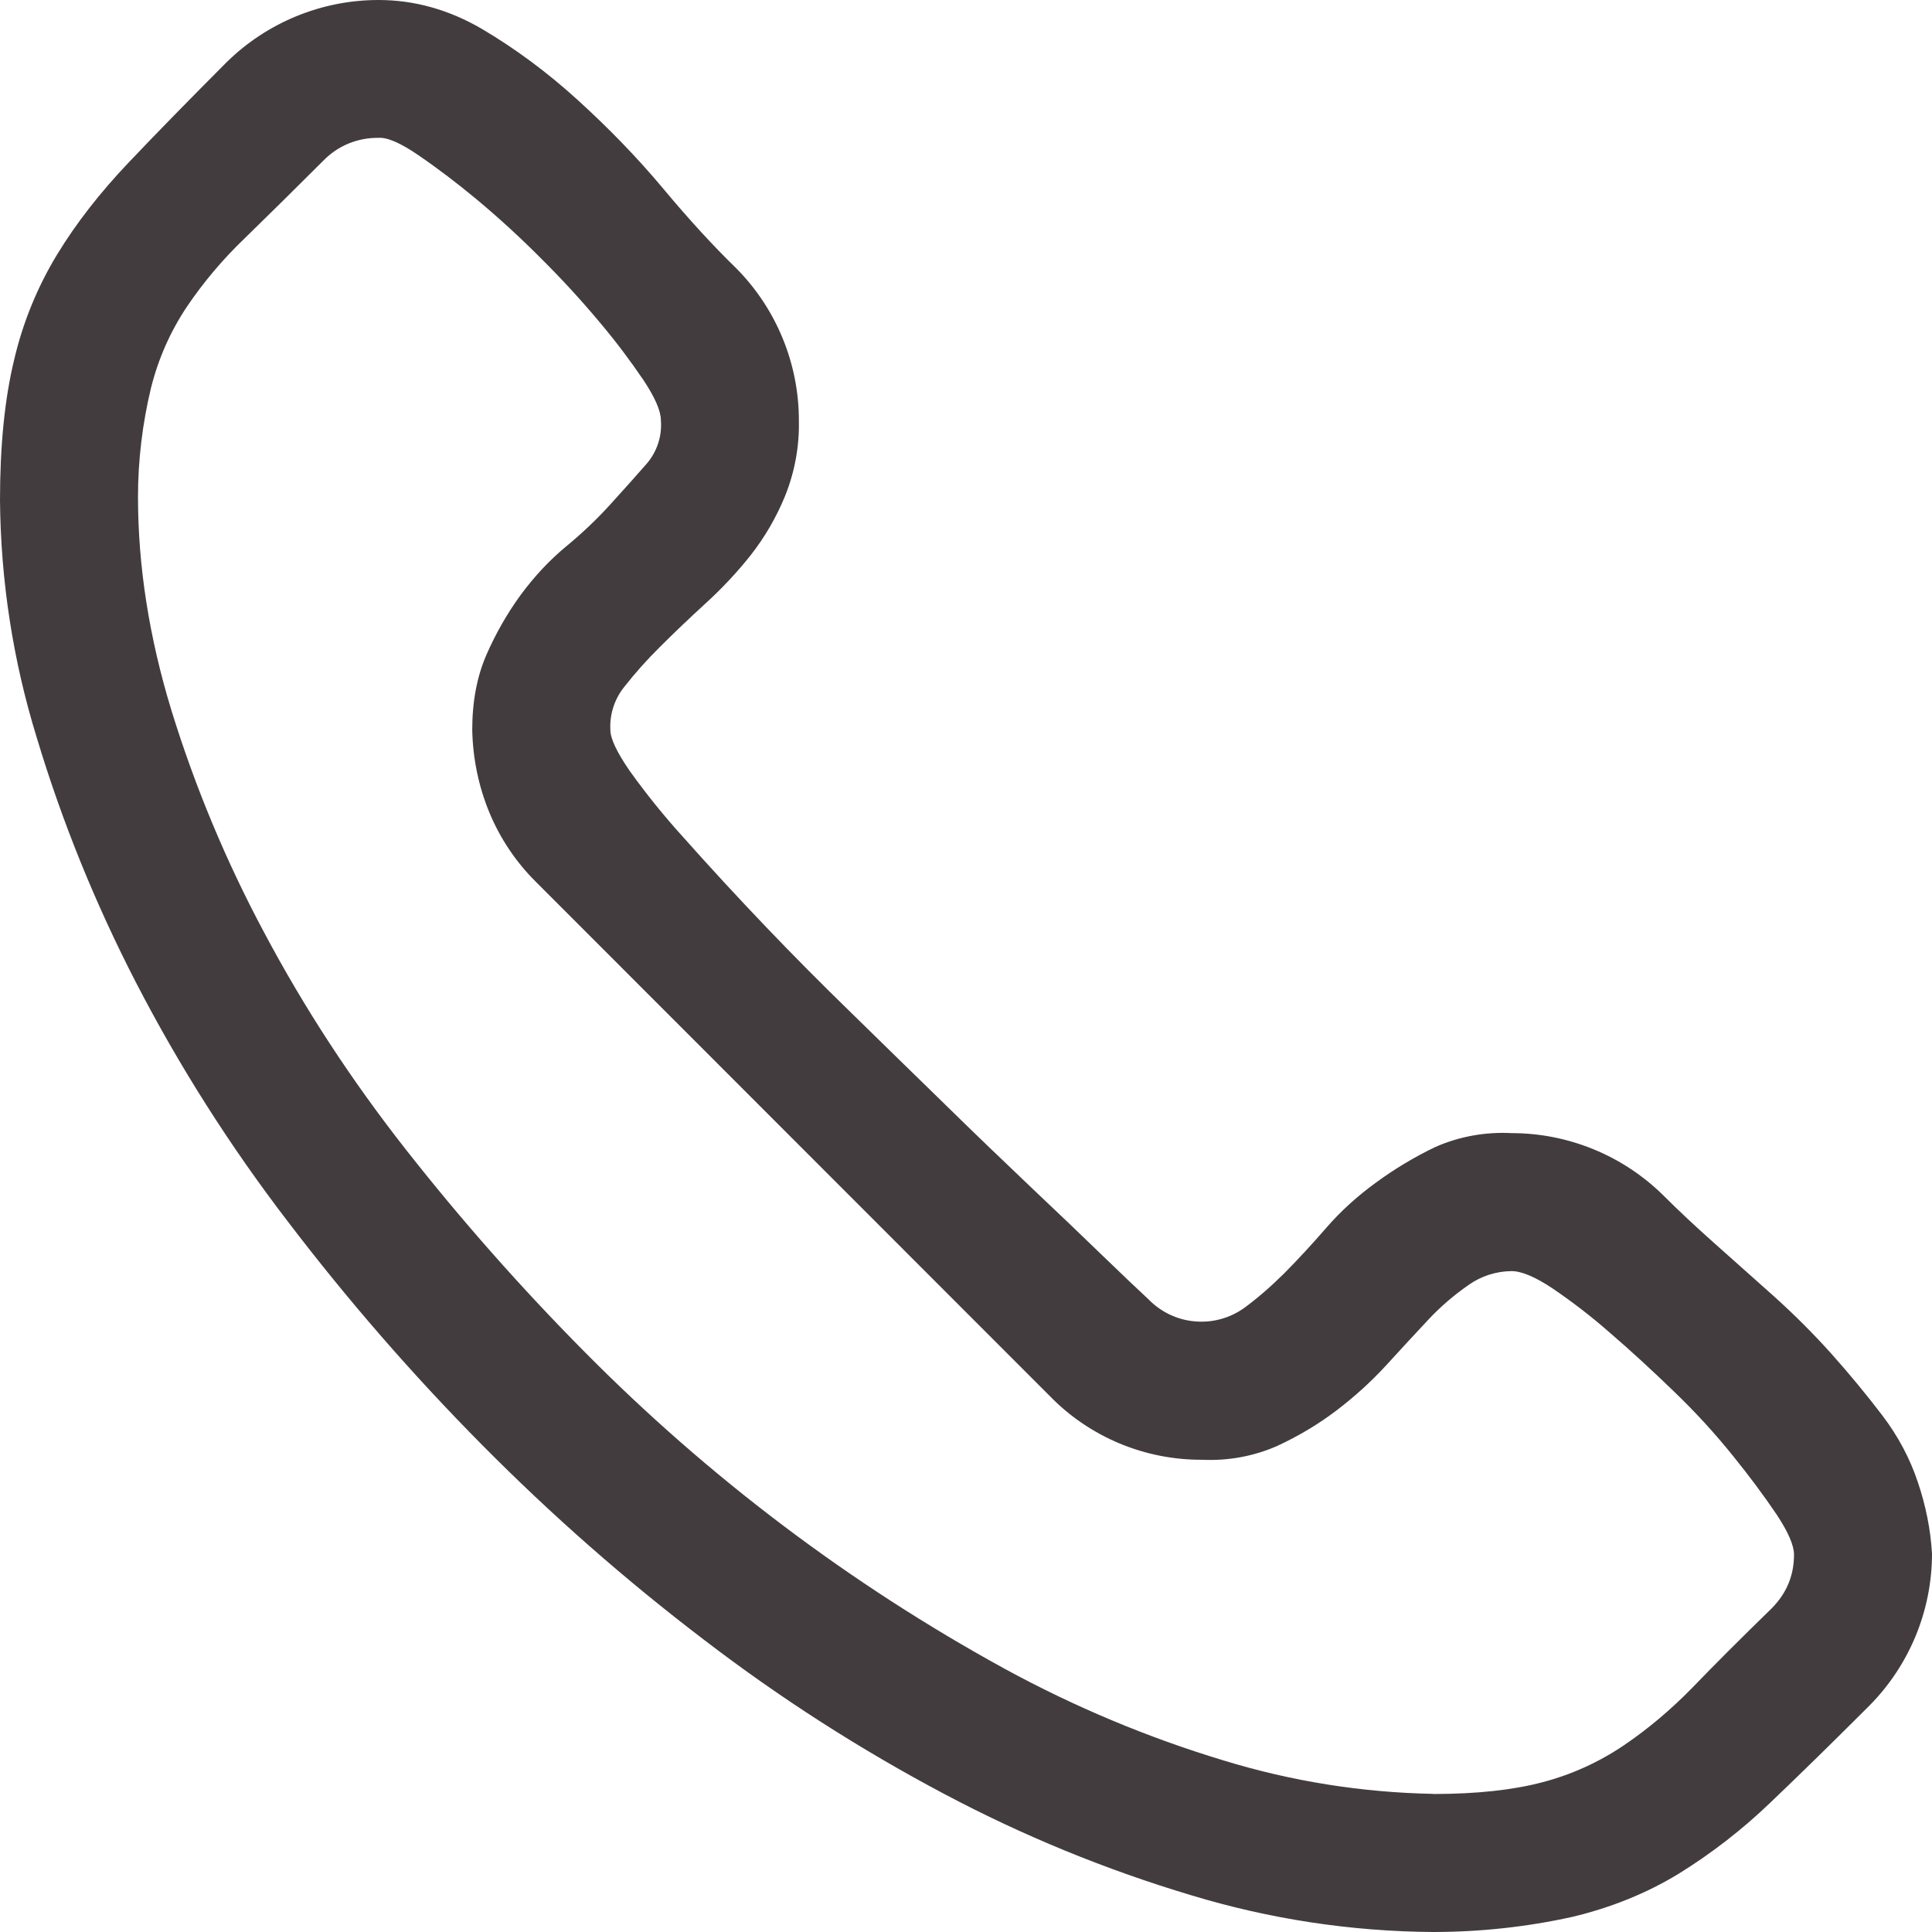 <svg width="14" height="14" viewBox="0 0 14 14" fill="none" xmlns="http://www.w3.org/2000/svg">
<path d="M10.953 8.211C11.366 8.211 11.762 8.374 12.055 8.664C12.165 8.774 12.287 8.888 12.422 9.008L12.852 9.391C13.002 9.526 13.143 9.667 13.273 9.812C13.403 9.958 13.526 10.107 13.641 10.258C13.755 10.408 13.841 10.57 13.898 10.742C13.956 10.914 13.99 11.086 14 11.258C14 11.67 13.837 12.066 13.547 12.359C13.281 12.625 13.042 12.859 12.828 13.063C12.625 13.258 12.403 13.43 12.164 13.578C11.934 13.718 11.677 13.823 11.391 13.891C11.06 13.964 10.722 14 10.383 14C9.79 13.996 9.2 13.906 8.633 13.734C8.014 13.549 7.414 13.303 6.843 13C6.233 12.677 5.65 12.303 5.102 11.883C4.533 11.45 3.995 10.977 3.492 10.469C2.987 9.959 2.518 9.419 2.086 8.852C1.668 8.307 1.299 7.727 0.984 7.117C0.691 6.549 0.45 5.956 0.266 5.344C0.094 4.787 0.005 4.208 0 3.625C0 3.229 0.034 2.891 0.102 2.609C0.165 2.339 0.27 2.081 0.414 1.844C0.554 1.614 0.727 1.394 0.93 1.18C1.133 0.966 1.37 0.724 1.64 0.453C1.934 0.163 2.33 -0 2.743 2.94064e-07C3.003 2.94064e-07 3.253 0.07 3.493 0.21C3.733 0.352 3.965 0.523 4.189 0.727C4.412 0.93 4.619 1.143 4.806 1.367C4.993 1.591 5.17 1.784 5.336 1.945C5.626 2.238 5.789 2.634 5.789 3.047C5.793 3.234 5.759 3.42 5.689 3.594C5.626 3.748 5.542 3.893 5.439 4.024C5.339 4.15 5.229 4.267 5.11 4.375C4.99 4.485 4.881 4.589 4.782 4.688C4.69 4.779 4.604 4.875 4.524 4.977C4.453 5.065 4.417 5.176 4.423 5.289C4.423 5.352 4.47 5.451 4.563 5.586C4.684 5.755 4.814 5.916 4.954 6.07C5.342 6.506 5.746 6.929 6.165 7.336C6.399 7.566 6.626 7.786 6.845 8C7.063 8.214 7.275 8.417 7.478 8.61C7.681 8.802 7.853 8.966 7.993 9.102C8.133 9.237 8.243 9.342 8.321 9.414C8.41 9.506 8.529 9.564 8.657 9.575C8.785 9.587 8.913 9.552 9.017 9.477C9.11 9.409 9.207 9.325 9.306 9.227C9.405 9.127 9.506 9.018 9.61 8.898C9.714 8.778 9.834 8.669 9.97 8.57C10.105 8.471 10.248 8.385 10.4 8.312C10.574 8.235 10.764 8.201 10.954 8.211H10.953ZM10.383 13C10.701 13 10.966 12.971 11.18 12.914C11.389 12.859 11.587 12.769 11.766 12.648C11.943 12.528 12.109 12.388 12.266 12.227C12.422 12.065 12.612 11.875 12.836 11.657C12.946 11.547 13 11.417 13 11.266C13 11.198 12.958 11.102 12.875 10.976C12.777 10.831 12.672 10.691 12.562 10.555C12.429 10.389 12.285 10.232 12.132 10.085C11.972 9.93 11.815 9.786 11.664 9.656C11.533 9.541 11.394 9.434 11.25 9.336C11.125 9.253 11.026 9.211 10.953 9.211C10.841 9.212 10.732 9.247 10.641 9.312C10.536 9.385 10.438 9.469 10.351 9.562C10.258 9.662 10.156 9.771 10.047 9.891C9.937 10.011 9.817 10.12 9.687 10.219C9.557 10.318 9.414 10.404 9.257 10.477C9.085 10.553 8.898 10.587 8.711 10.578C8.506 10.579 8.303 10.539 8.113 10.46C7.924 10.381 7.752 10.265 7.609 10.118L3.883 6.39C3.739 6.247 3.625 6.077 3.547 5.89C3.468 5.699 3.426 5.495 3.422 5.288C3.422 5.085 3.456 4.905 3.523 4.749C3.591 4.593 3.674 4.447 3.773 4.311C3.873 4.176 3.982 4.059 4.102 3.96C4.222 3.861 4.331 3.757 4.43 3.647C4.529 3.538 4.615 3.442 4.688 3.358C4.762 3.271 4.798 3.159 4.789 3.046C4.789 2.978 4.747 2.882 4.664 2.756C4.567 2.613 4.463 2.475 4.352 2.343C4.216 2.18 4.073 2.024 3.922 1.874C3.772 1.723 3.616 1.58 3.453 1.444C3.317 1.331 3.177 1.224 3.031 1.124C2.901 1.035 2.805 0.994 2.742 0.999C2.668 0.998 2.594 1.012 2.526 1.04C2.458 1.068 2.396 1.11 2.344 1.163C2.155 1.352 1.965 1.54 1.774 1.726C1.616 1.877 1.474 2.045 1.352 2.226C1.233 2.405 1.146 2.603 1.094 2.812C1.032 3.07 1 3.335 1 3.601C1 4.101 1.08 4.616 1.242 5.147C1.414 5.704 1.639 6.243 1.914 6.757C2.201 7.298 2.544 7.825 2.945 8.335C3.346 8.845 3.776 9.332 4.235 9.795C5.134 10.704 6.16 11.479 7.281 12.093C7.785 12.368 8.317 12.591 8.867 12.757C9.359 12.908 9.869 12.989 10.383 12.999V13Z" fill="#433C3F"/>
</svg>
